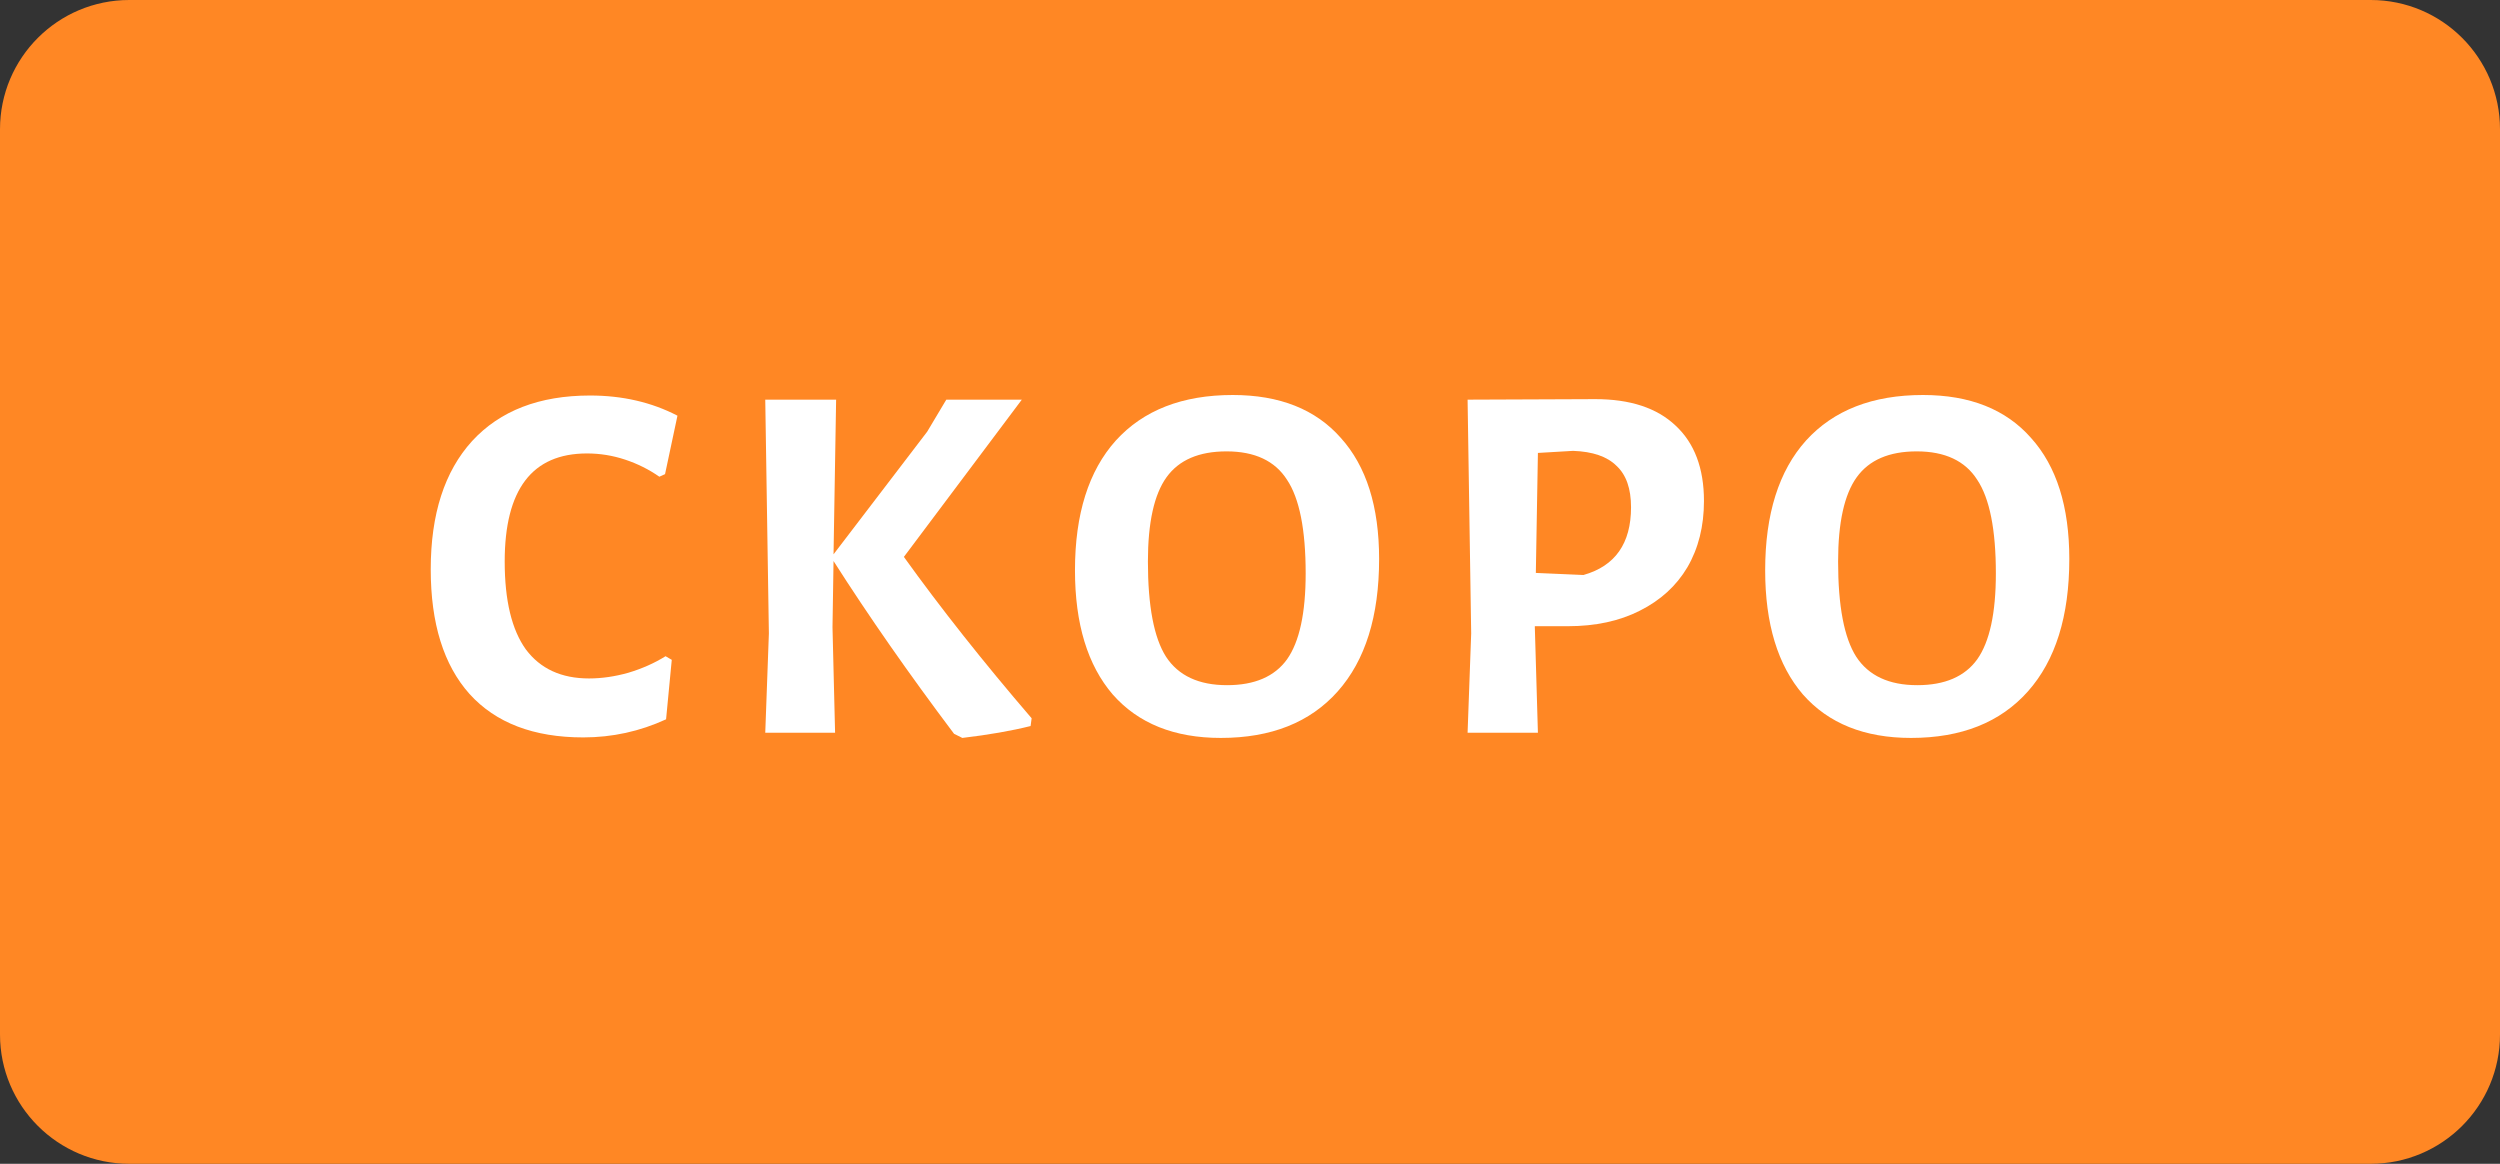 <?xml version="1.0" encoding="UTF-8"?> <svg xmlns="http://www.w3.org/2000/svg" width="116" height="54" viewBox="0 0 116 54" fill="none"><rect x="0" y="0" width="116" height="54" fill="#333333" stroke="none"/> <path d="M0 6C0 2.686 2.686 0 6 0H110C113.314 0 116 2.686 116 6V48C116 51.314 113.314 54 110 54H6C2.686 54 0 51.314 0 48V6Z" fill="#FF8724"></path> <path d="M27.378 18.352C28.882 18.352 30.234 18.664 31.434 19.288L30.858 22L30.594 22.12C30.114 21.784 29.586 21.52 29.01 21.328C28.434 21.136 27.842 21.04 27.234 21.04C24.69 21.04 23.418 22.712 23.418 26.056C23.418 27.864 23.746 29.224 24.402 30.136C25.074 31.032 26.05 31.48 27.33 31.48C27.922 31.48 28.53 31.392 29.154 31.216C29.794 31.024 30.37 30.768 30.882 30.448L31.17 30.616L30.906 33.376C29.69 33.936 28.41 34.216 27.066 34.216C24.762 34.216 23.002 33.544 21.786 32.2C20.586 30.856 19.986 28.928 19.986 26.416C19.986 23.856 20.626 21.872 21.906 20.464C23.202 19.056 25.026 18.352 27.378 18.352Z" fill="white"></path> <path d="M41.94 25.84C43.652 28.224 45.628 30.72 47.868 33.328L47.82 33.688C46.924 33.912 45.868 34.096 44.652 34.24L44.268 34.048C42.172 31.264 40.308 28.592 38.676 26.032L38.628 29.104L38.748 34H35.508L35.676 29.392L35.508 18.544H38.796L38.676 25.72L43.02 20.032L43.908 18.544H47.412L41.94 25.84Z" fill="white"></path> <path d="M57.199 18.328C59.375 18.328 61.047 18.992 62.215 20.32C63.399 21.632 63.991 23.504 63.991 25.936C63.991 28.592 63.351 30.64 62.071 32.08C60.791 33.52 58.983 34.24 56.647 34.24C54.487 34.24 52.815 33.568 51.631 32.224C50.463 30.864 49.879 28.944 49.879 26.464C49.879 23.856 50.511 21.848 51.775 20.44C53.055 19.032 54.863 18.328 57.199 18.328ZM56.911 20.944C55.631 20.944 54.703 21.344 54.127 22.144C53.551 22.944 53.263 24.248 53.263 26.056C53.263 28.12 53.543 29.592 54.103 30.472C54.679 31.352 55.623 31.792 56.935 31.792C58.215 31.792 59.143 31.392 59.719 30.592C60.295 29.776 60.583 28.448 60.583 26.608C60.583 24.576 60.295 23.128 59.719 22.264C59.159 21.384 58.223 20.944 56.911 20.944Z" fill="white"></path> <path d="M74.023 18.52C75.639 18.52 76.879 18.928 77.743 19.744C78.624 20.56 79.064 21.728 79.064 23.248C79.064 24.416 78.808 25.44 78.296 26.32C77.784 27.184 77.047 27.856 76.088 28.336C75.144 28.816 74.031 29.056 72.751 29.056H71.216V29.104L71.359 34H68.096L68.263 29.392L68.096 18.544L74.023 18.52ZM73.472 26.68C74.944 26.264 75.68 25.216 75.68 23.536C75.68 22.672 75.456 22.032 75.007 21.616C74.575 21.184 73.903 20.952 72.992 20.92L71.359 21.016L71.263 26.584L73.472 26.68Z" fill="white"></path> <path d="M89.224 18.328C91.4 18.328 93.072 18.992 94.24 20.32C95.424 21.632 96.016 23.504 96.016 25.936C96.016 28.592 95.376 30.64 94.096 32.08C92.816 33.52 91.008 34.24 88.672 34.24C86.512 34.24 84.84 33.568 83.656 32.224C82.488 30.864 81.904 28.944 81.904 26.464C81.904 23.856 82.536 21.848 83.8 20.44C85.08 19.032 86.888 18.328 89.224 18.328ZM88.936 20.944C87.656 20.944 86.728 21.344 86.152 22.144C85.576 22.944 85.288 24.248 85.288 26.056C85.288 28.12 85.568 29.592 86.128 30.472C86.704 31.352 87.648 31.792 88.96 31.792C90.24 31.792 91.168 31.392 91.744 30.592C92.32 29.776 92.608 28.448 92.608 26.608C92.608 24.576 92.32 23.128 91.744 22.264C91.184 21.384 90.248 20.944 88.936 20.944Z" fill="white"></path> </svg> 
